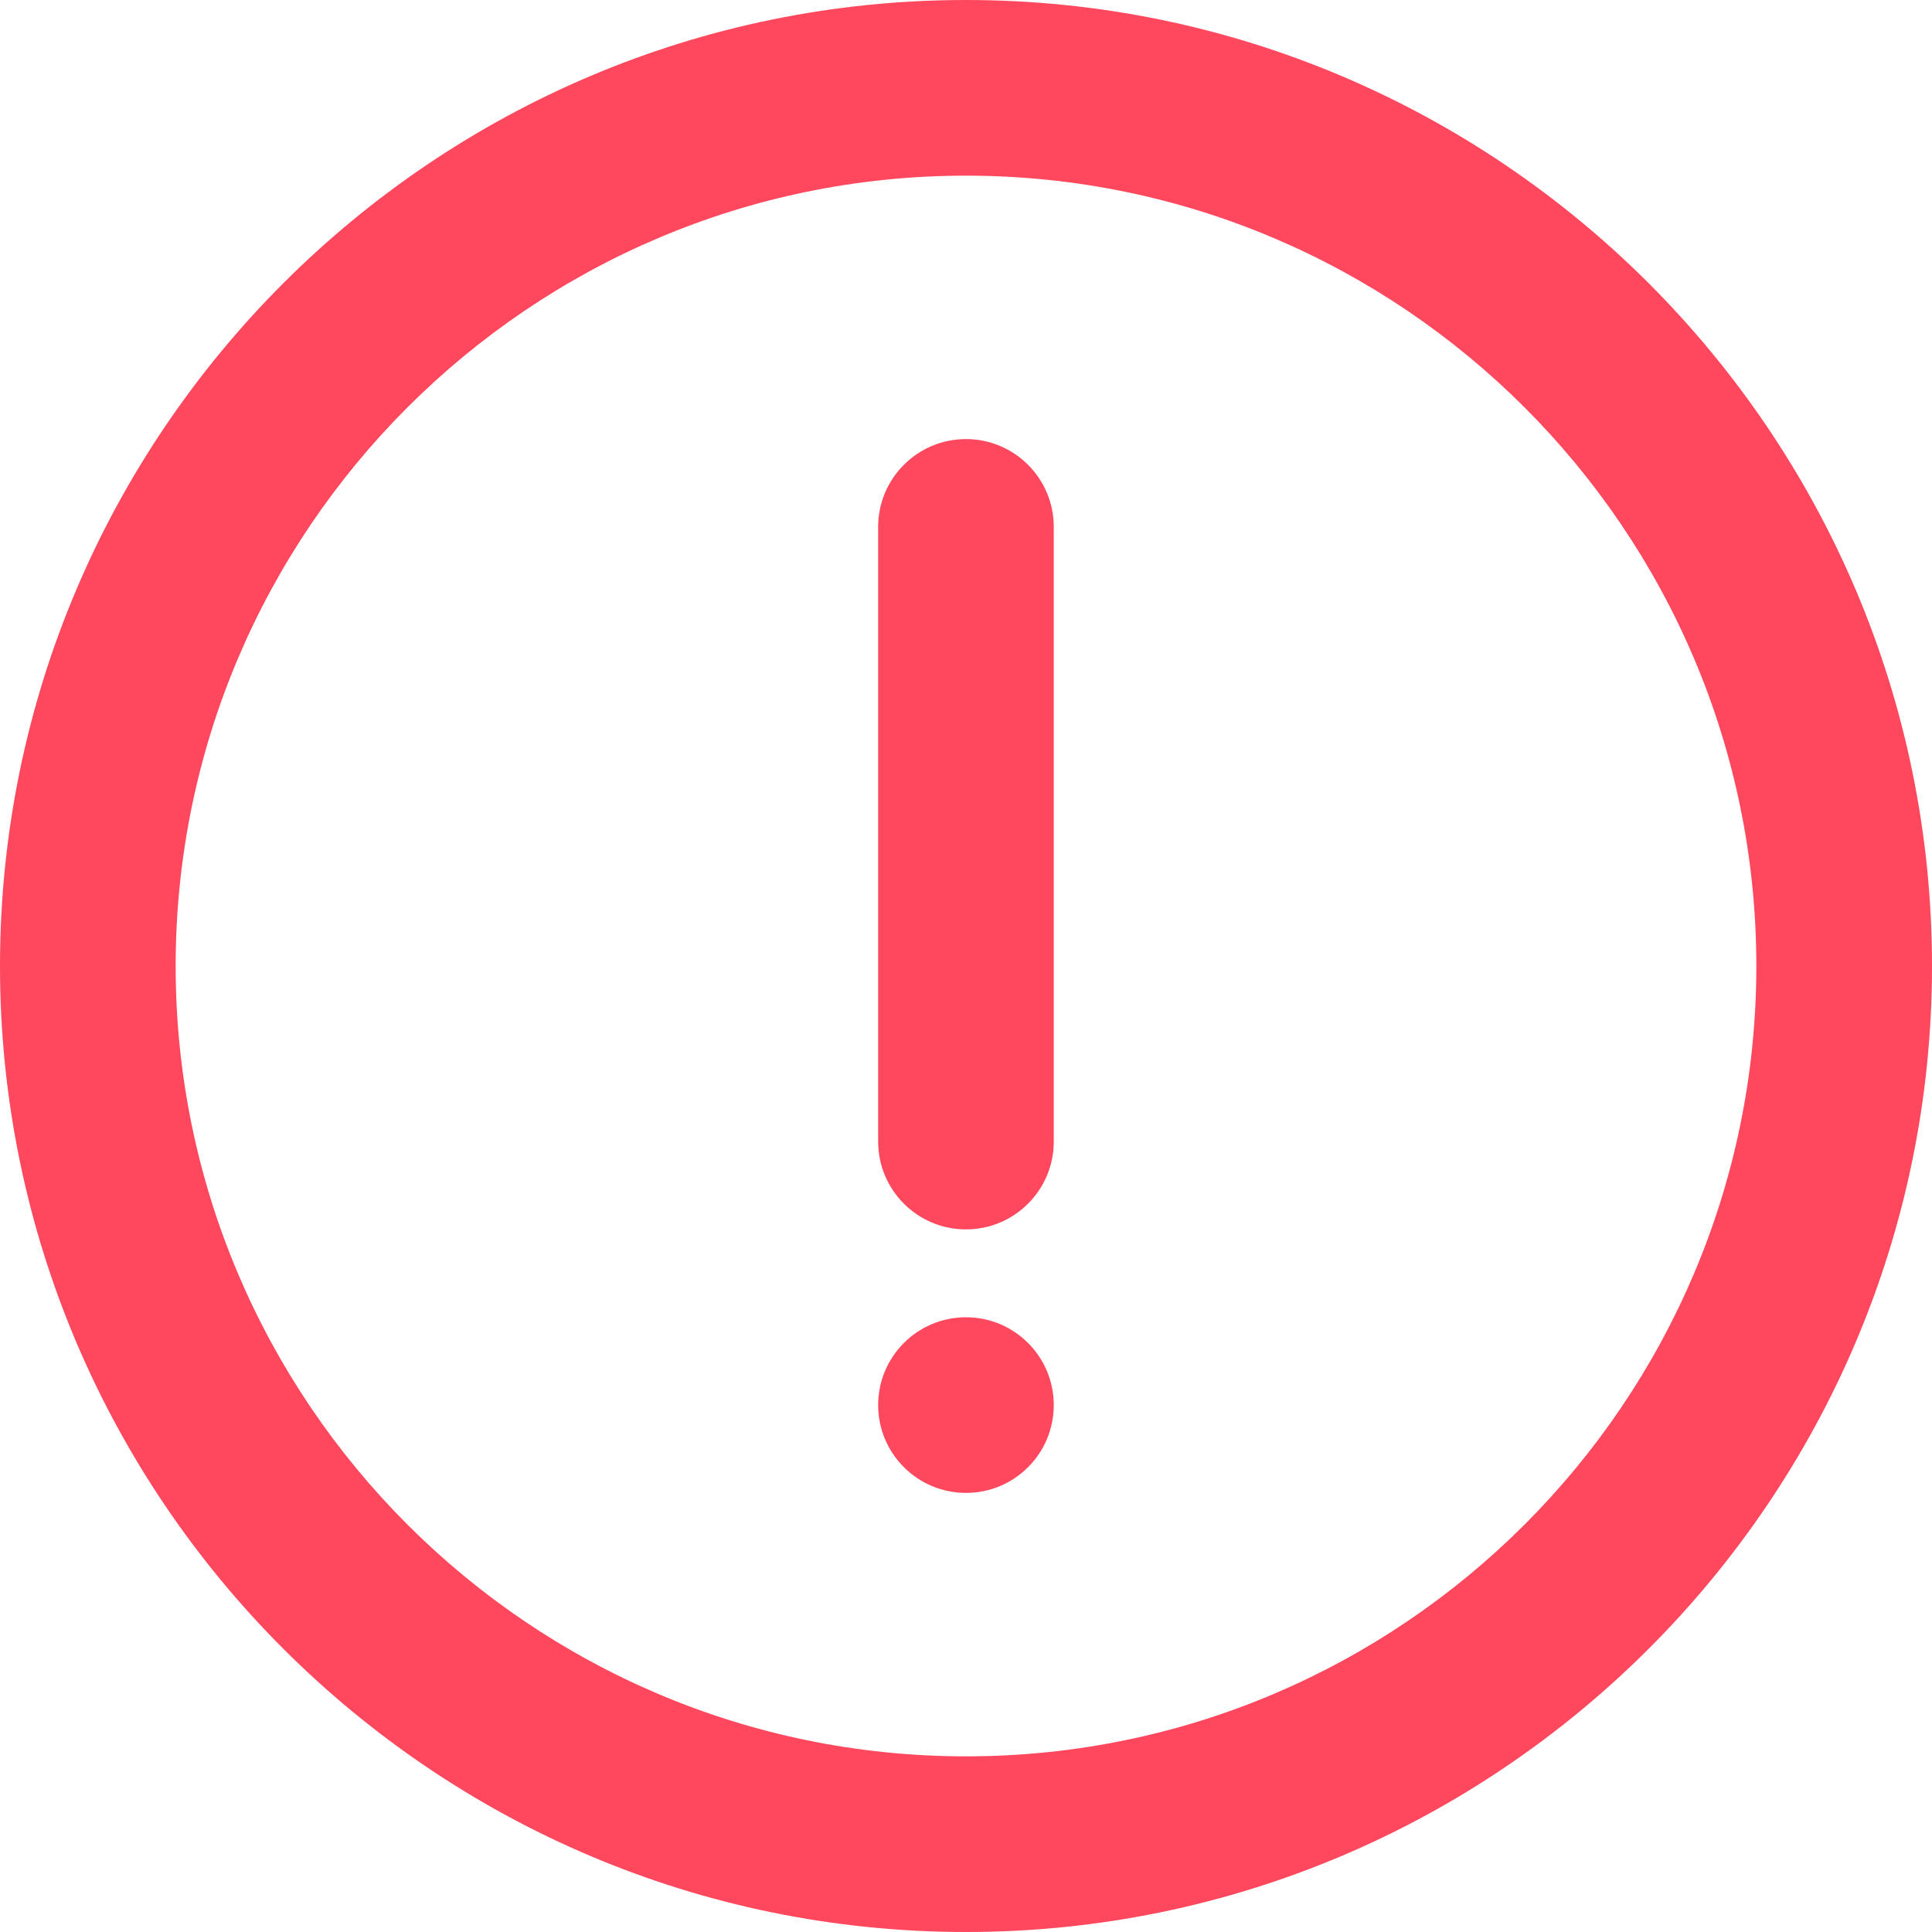 <svg width="75" height="75" viewBox="0 0 75 75" fill="none" xmlns="http://www.w3.org/2000/svg">
<path d="M37.5 0C16.824 0 0 16.824 0 37.5C0 58.176 16.824 75 37.5 75C58.176 75 75 58.176 75 37.5C75 16.824 58.176 0 37.5 0ZM37.5 68.181C20.584 68.181 6.819 54.416 6.819 37.5C6.819 20.584 20.584 6.819 37.5 6.819C54.416 6.819 68.181 20.584 68.181 37.5C68.181 54.416 54.416 68.181 37.5 68.181Z" fill="#FF475D"/>
<path d="M37.499 17.045C35.617 17.045 34.09 18.572 34.09 20.454V44.317C34.09 46.198 35.617 47.725 37.499 47.725C39.38 47.725 40.907 46.198 40.907 44.317V20.454C40.907 18.572 39.38 17.045 37.499 17.045Z" fill="#FF475D"/>
<path d="M40.907 54.545C40.907 56.428 39.382 57.954 37.499 57.954C35.616 57.954 34.09 56.428 34.09 54.545C34.09 52.663 35.616 51.136 37.499 51.136C39.382 51.136 40.907 52.663 40.907 54.545Z" fill="#FF475D"/>
</svg>
